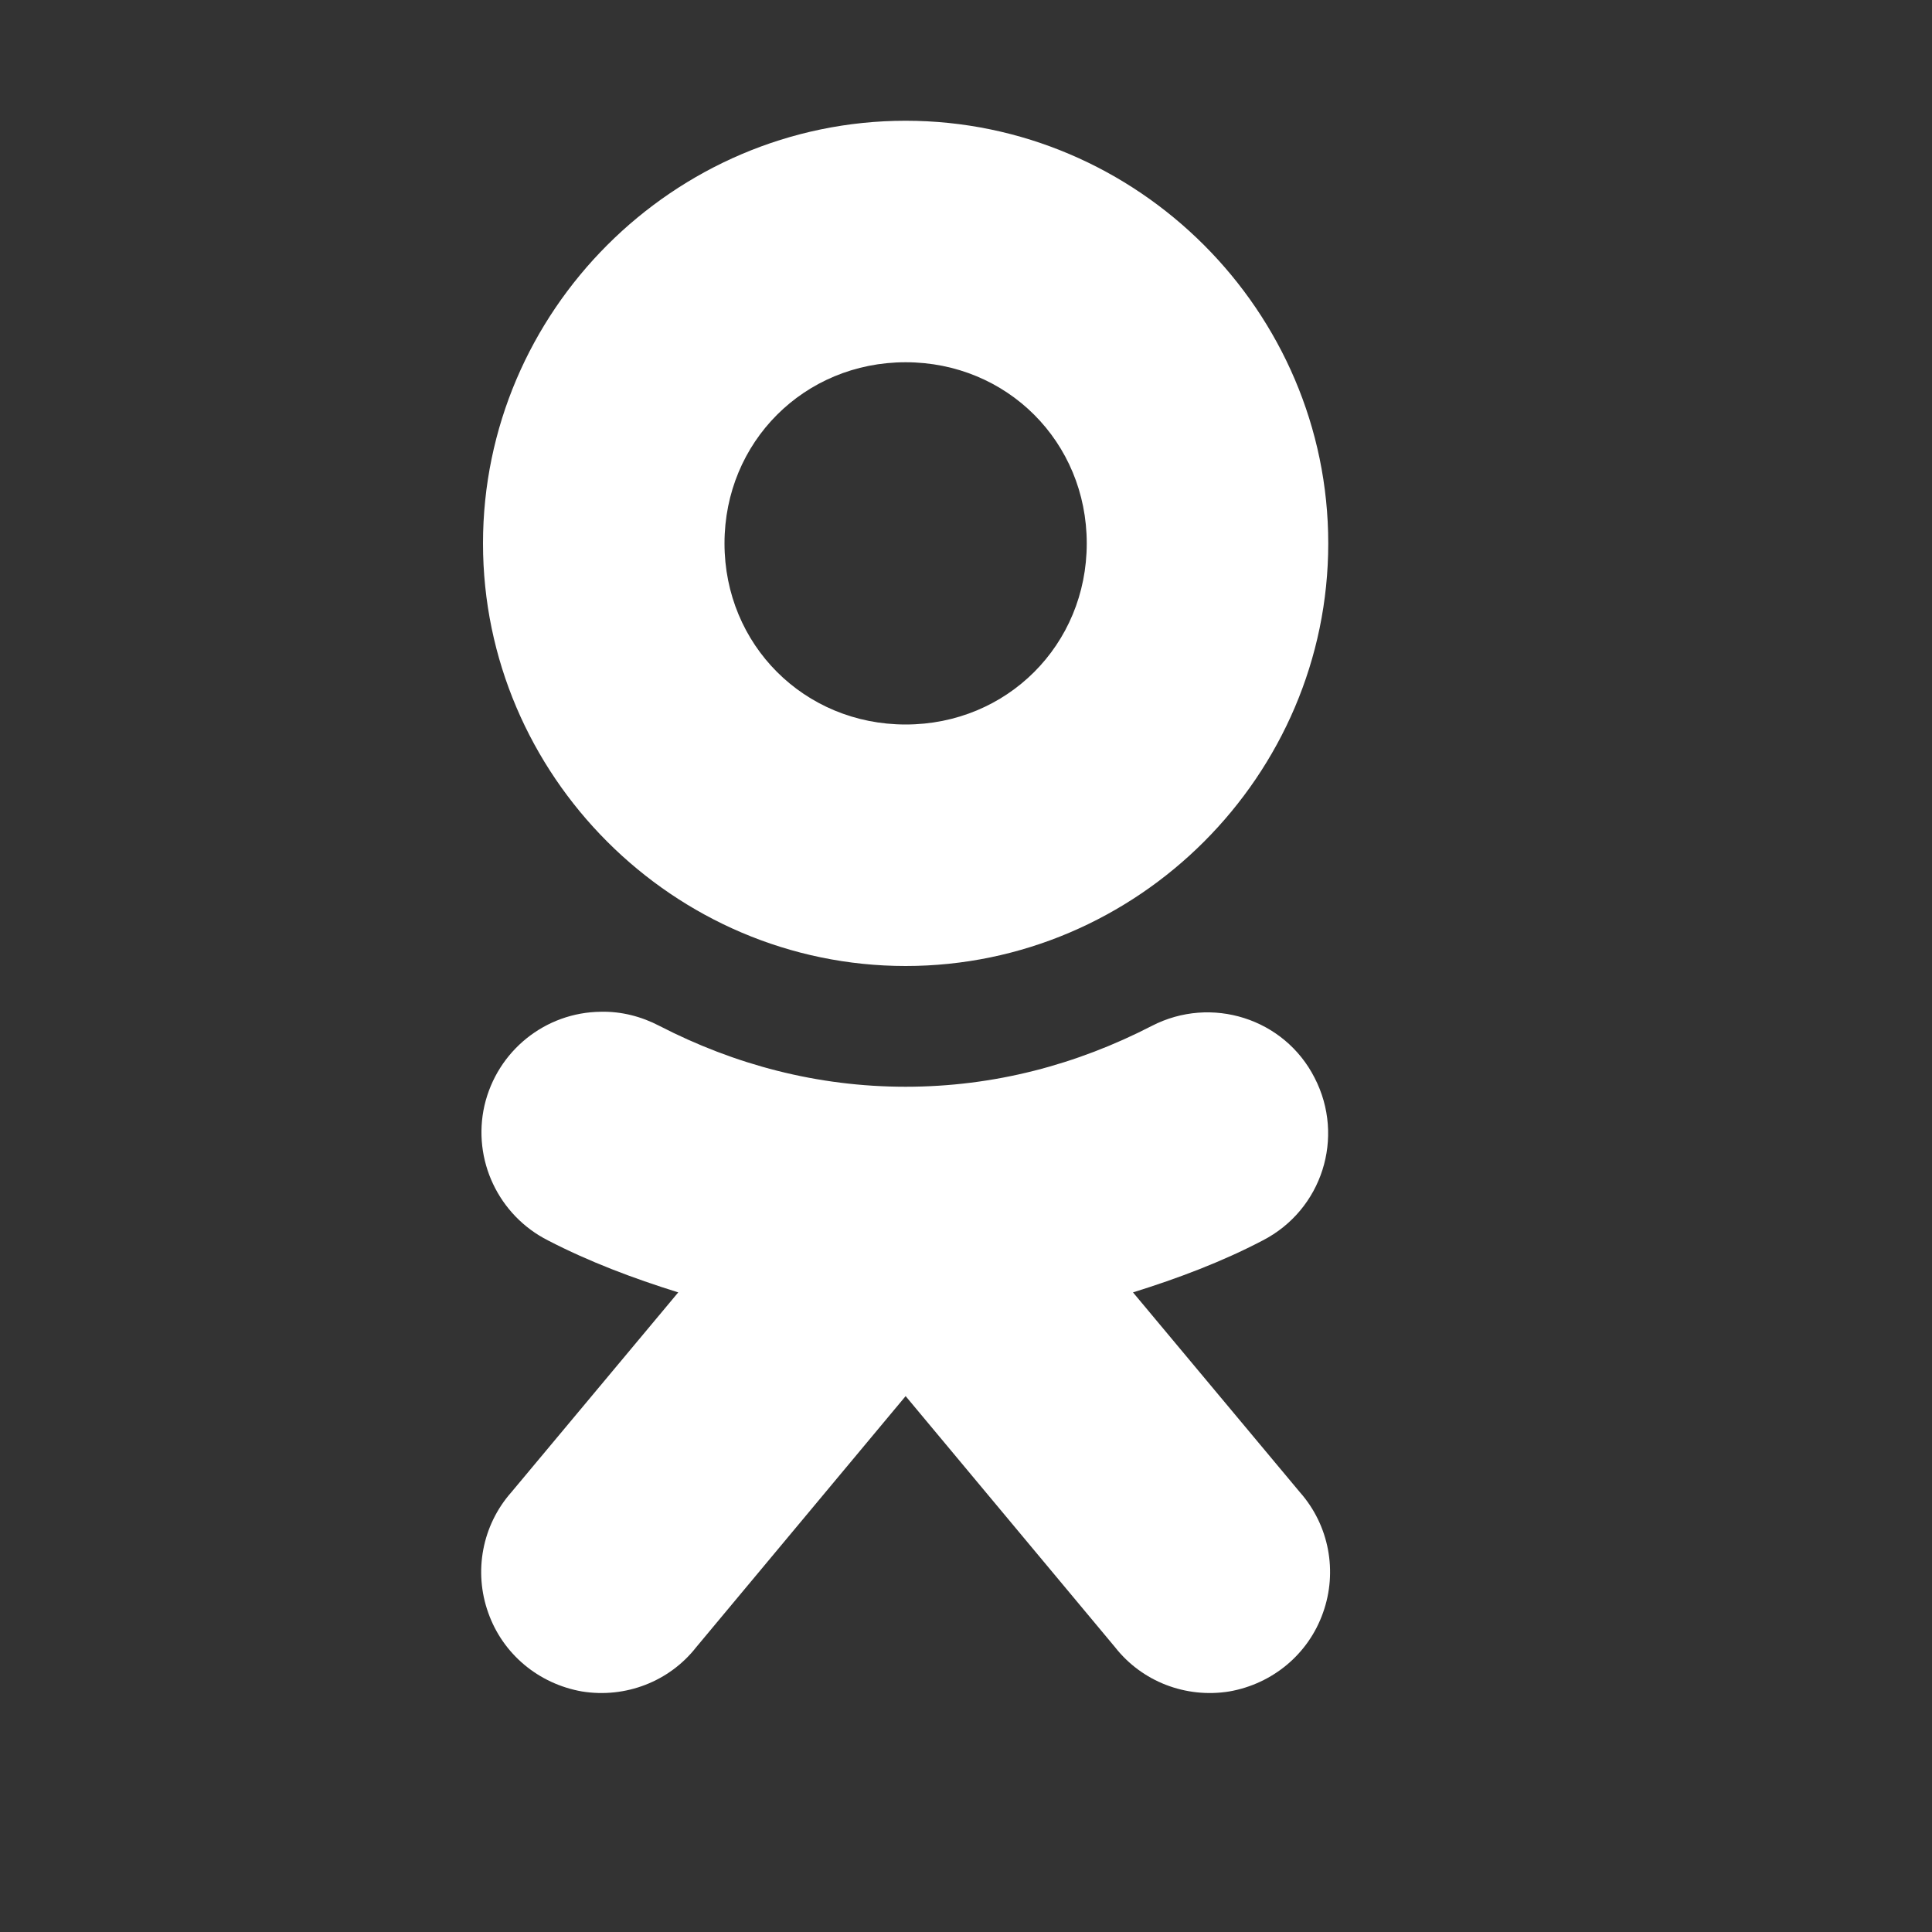 <svg fill="#FFFFFF" xmlns="http://www.w3.org/2000/svg"  viewBox="0 0 16 16" width="16px" height="16px"><rect x="0" y="0" width="16" height="16" fill="#333333" stroke="none"/><path d="M 7.5 1 C 5.578 1 4 2.578 4 4.5 C 4 6.422 5.578 8 7.5 8 C 9.422 8 11 6.422 11 4.5 C 11 2.578 9.422 1 7.5 1 Z M 7.5 3 C 8.34 3 9 3.66 9 4.5 C 9 5.34 8.34 6 7.5 6 C 6.66 6 6 5.34 6 4.5 C 6 3.66 6.66 3 7.5 3 Z M 4.977 8.379 C 4.516 8.383 4.117 8.703 4.012 9.156 C 3.91 9.605 4.129 10.066 4.539 10.273 C 4.879 10.449 5.242 10.586 5.617 10.703 L 4.234 12.359 C 3.992 12.633 3.922 13.016 4.043 13.355 C 4.164 13.699 4.461 13.945 4.82 14.008 C 5.18 14.066 5.543 13.926 5.766 13.641 L 7.5 11.562 L 9.234 13.641 C 9.457 13.926 9.82 14.066 10.18 14.008 C 10.539 13.945 10.836 13.699 10.957 13.355 C 11.078 13.016 11.008 12.633 10.766 12.359 L 9.383 10.703 C 9.758 10.586 10.121 10.449 10.457 10.273 C 10.949 10.02 11.141 9.418 10.887 8.926 C 10.637 8.434 10.031 8.242 9.539 8.496 C 8.918 8.816 8.234 9 7.5 9 C 6.766 9 6.082 8.816 5.461 8.496 C 5.312 8.418 5.145 8.375 4.977 8.379 Z"/></svg>
